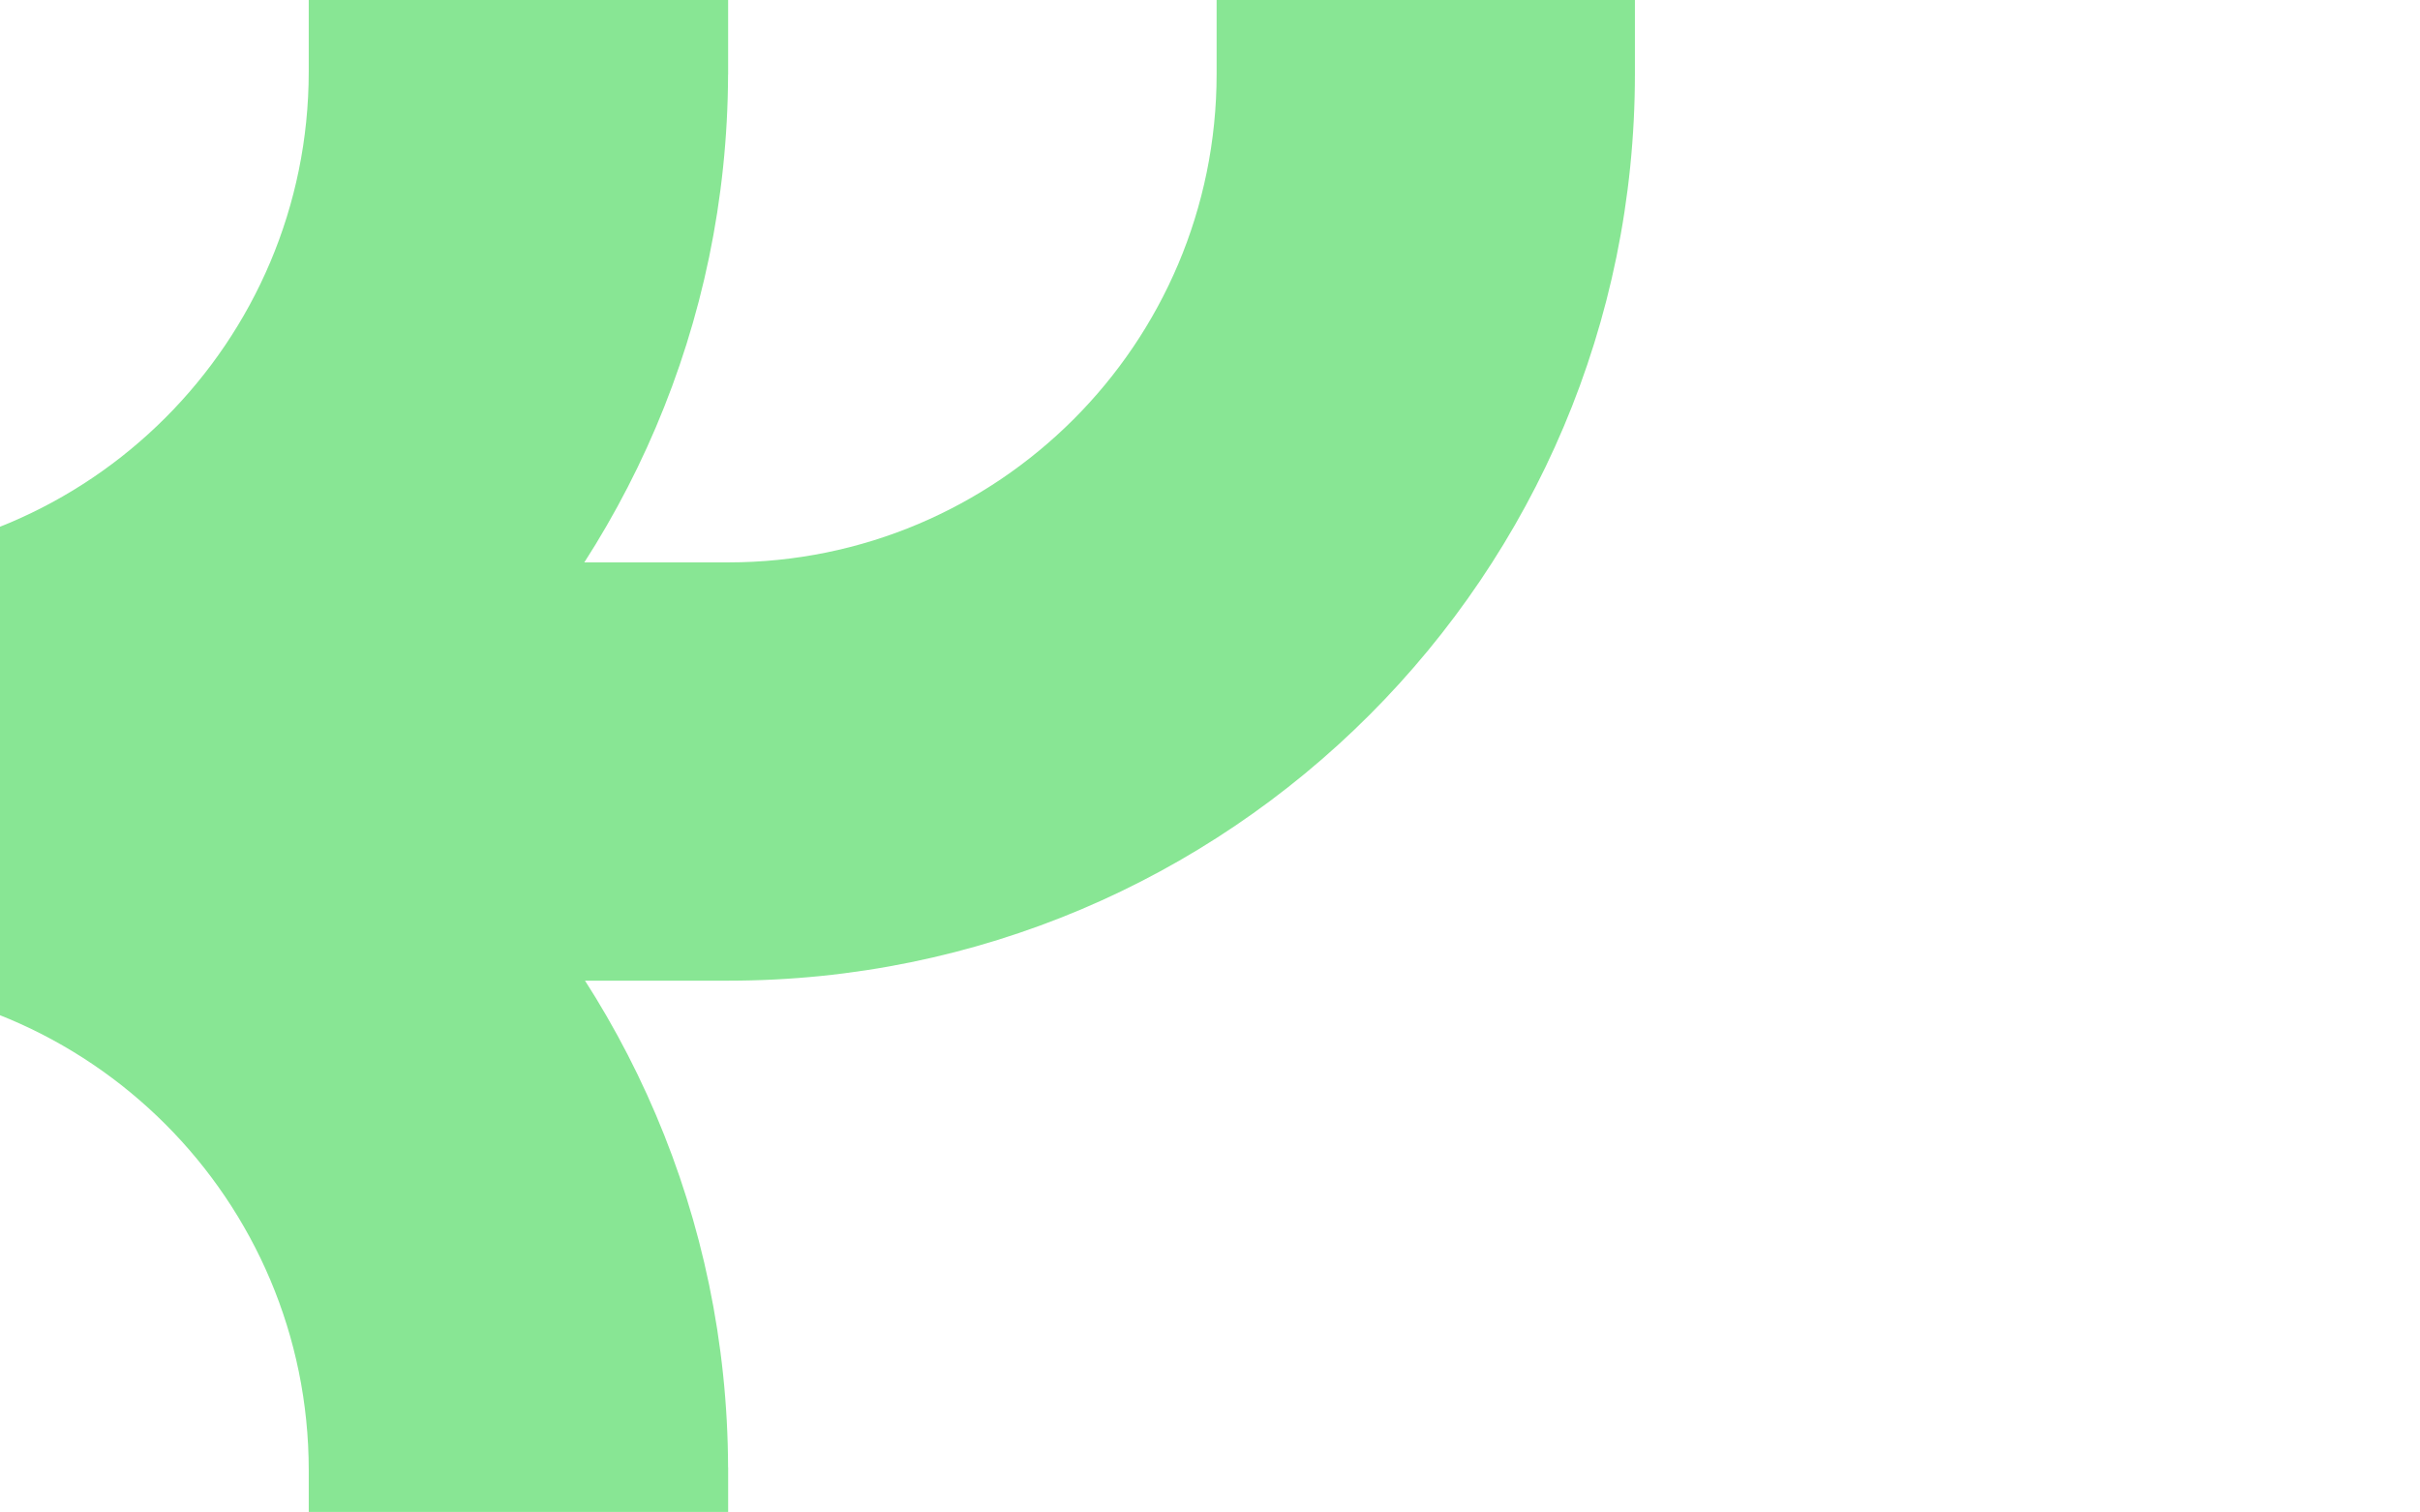 <svg id="Livello_1" xmlns="http://www.w3.org/2000/svg" viewBox="0 0 1440 900"><defs><clipPath id="clippath"><path stroke-width="0" fill="none" d="M0 0h1440v900H0z"/></clipPath><style>.cls-3{stroke-width:0;fill:#88e694}</style></defs><g clip-path="url(#clippath)"><path class="cls-3" d="M972.84 43.99c0 297.99-241.57 539.56-539.56 539.56h-567.45v-248.9h567.45c160.53 0 290.66-130.13 290.66-290.66v-55.52h248.9V44z"/><path class="cls-3" d="M-134.17 583.55h26.47c160.94 0 291.41 130.46 291.42 291.4v24.72h249.56v-26.46h-.04C432.28 575.25 190.49 334-107.69 334h-26.47v249.56z"/><path class="cls-3" d="M-134.17 334h26.46C53.23 334 183.7 203.54 183.71 42.6V-4.78h249.56v49.13h-.04c-.96 297.96-242.75 539.21-540.93 539.21h-26.47V334z"/></g></svg>